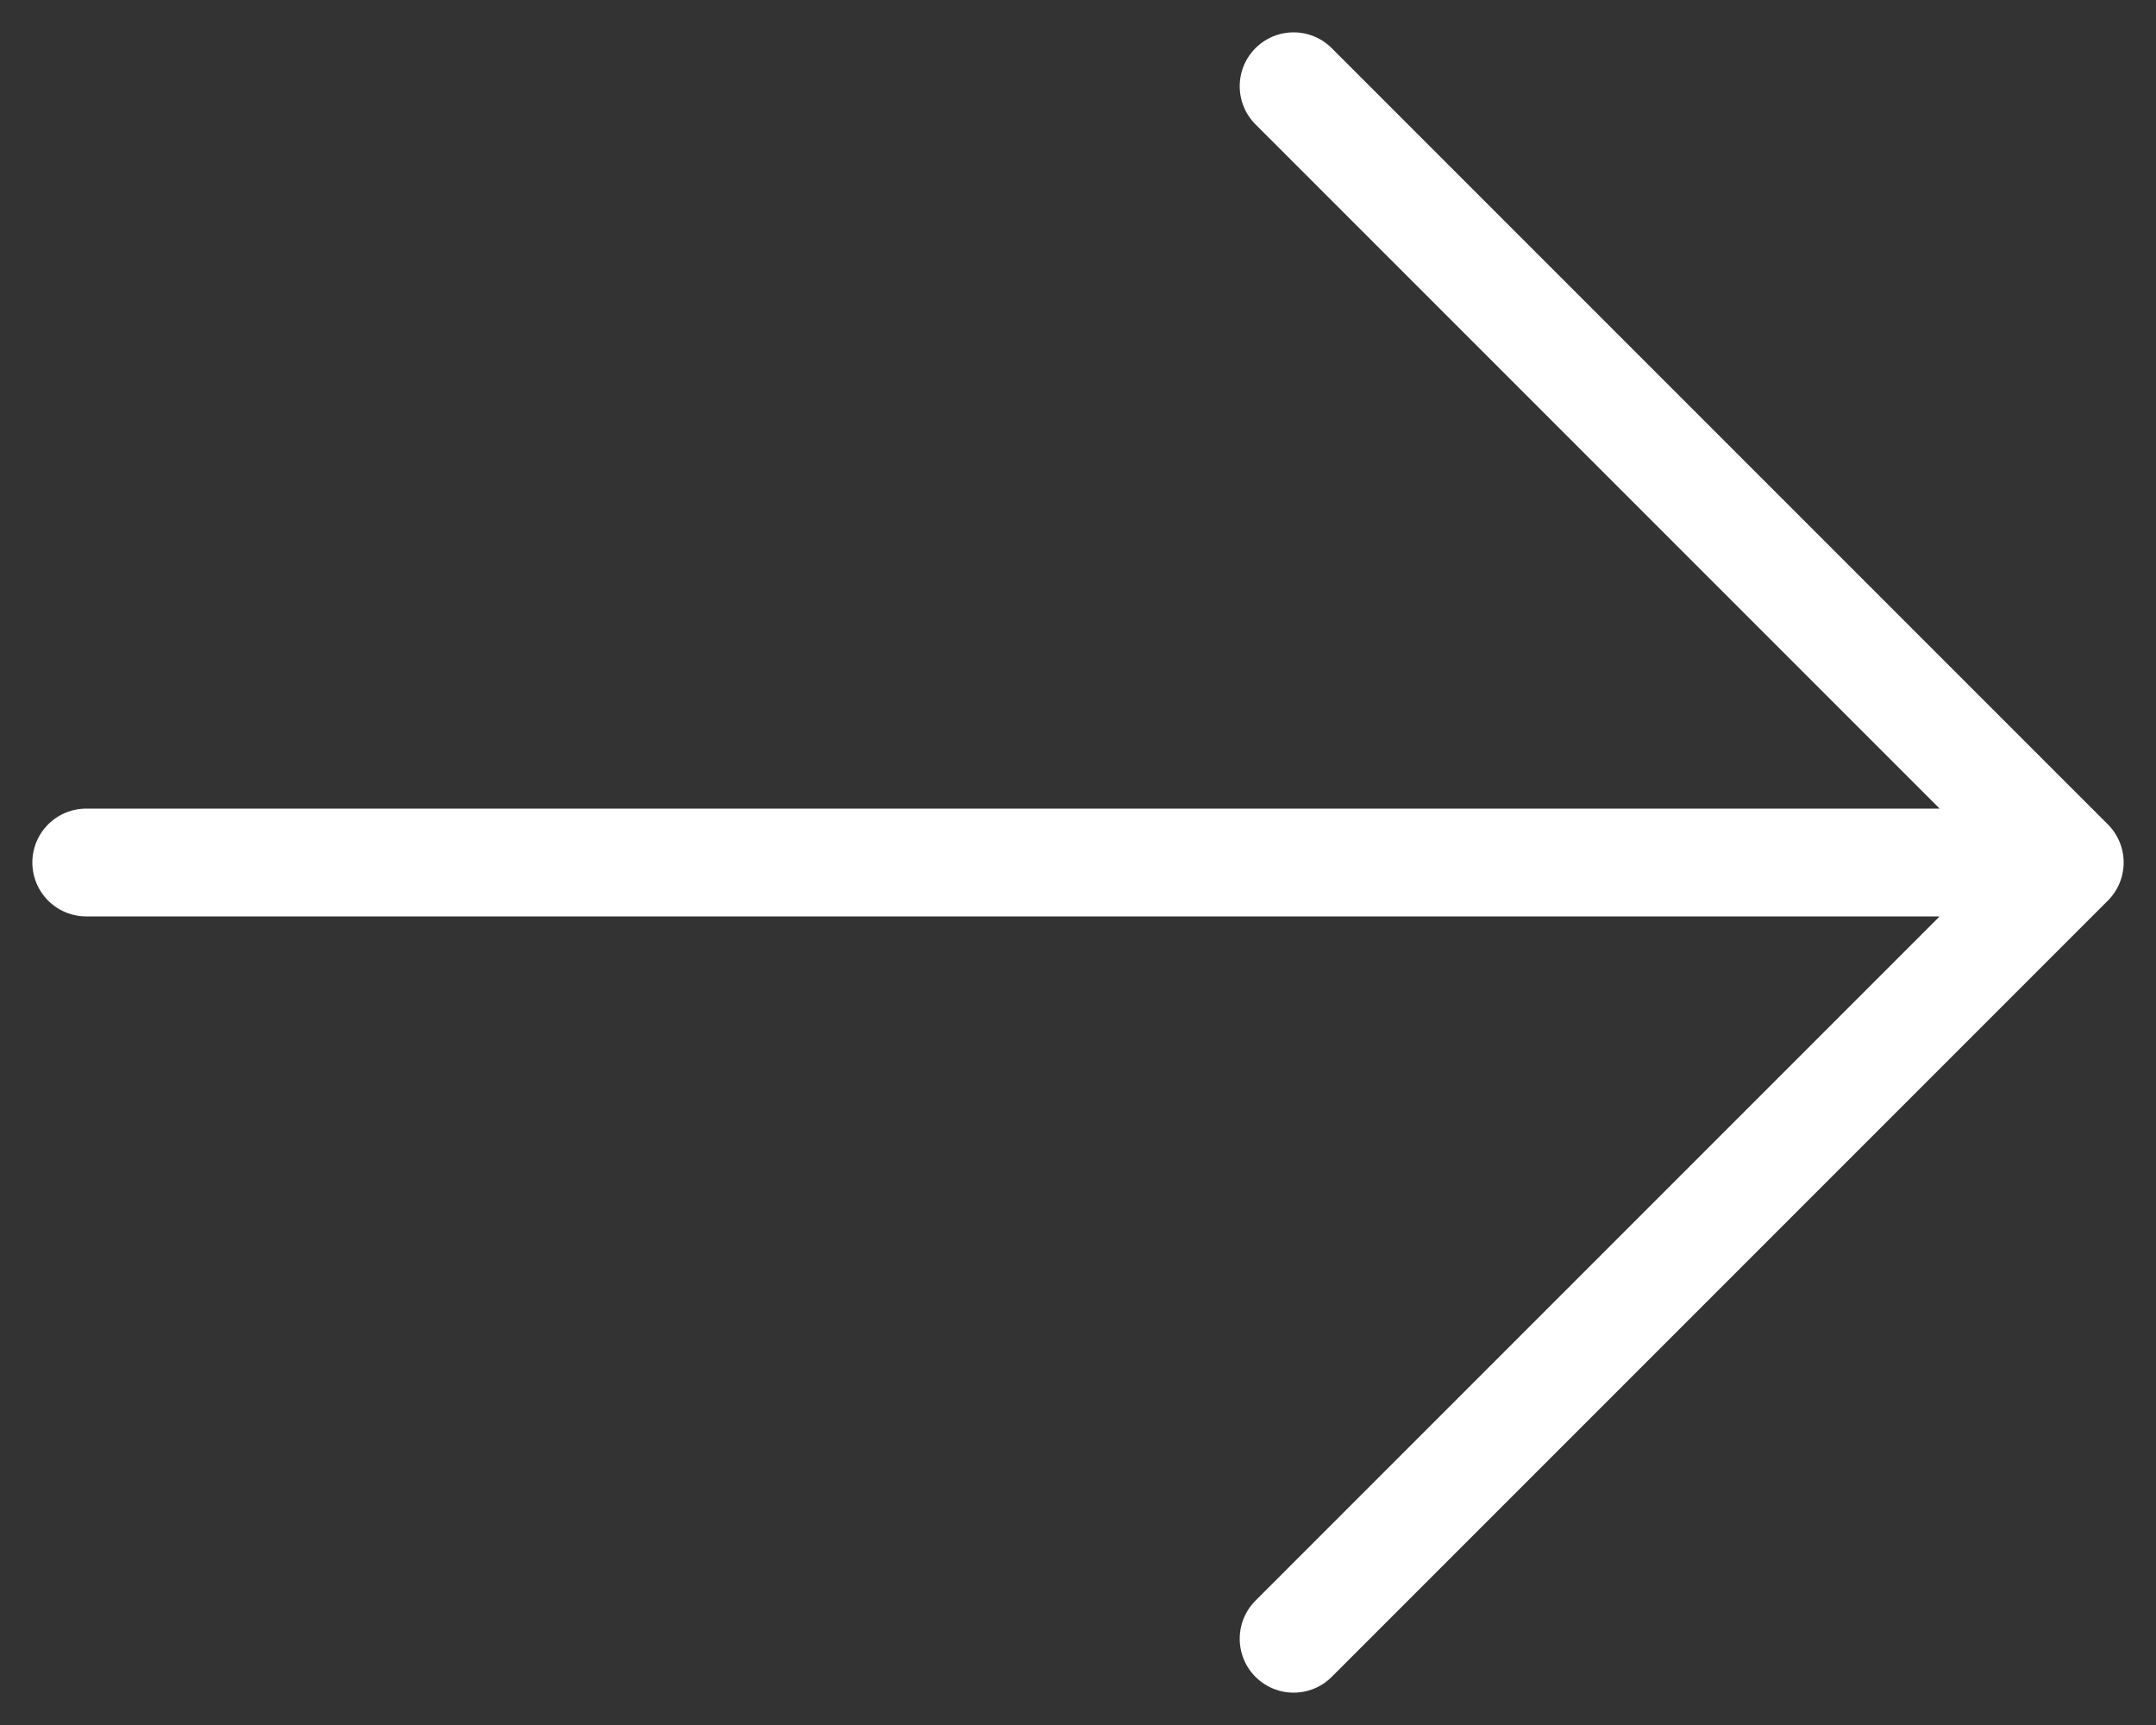 <svg xmlns="http://www.w3.org/2000/svg" width="20" height="16" viewBox="0 0 20 16">
    <rect x="0" y="0" width="20" height="16" fill="#333333" stroke="none"/>
    <g fill="none" fill-rule="evenodd" stroke="#FFF" stroke-linecap="round" stroke-linejoin="round">
        <path d="M.4 7.6L7.6.4M14.8 7.6L7.6.4M7.6 18.8L7.6.4" transform="rotate(90 9.6 10)"/>
    </g>
</svg>

